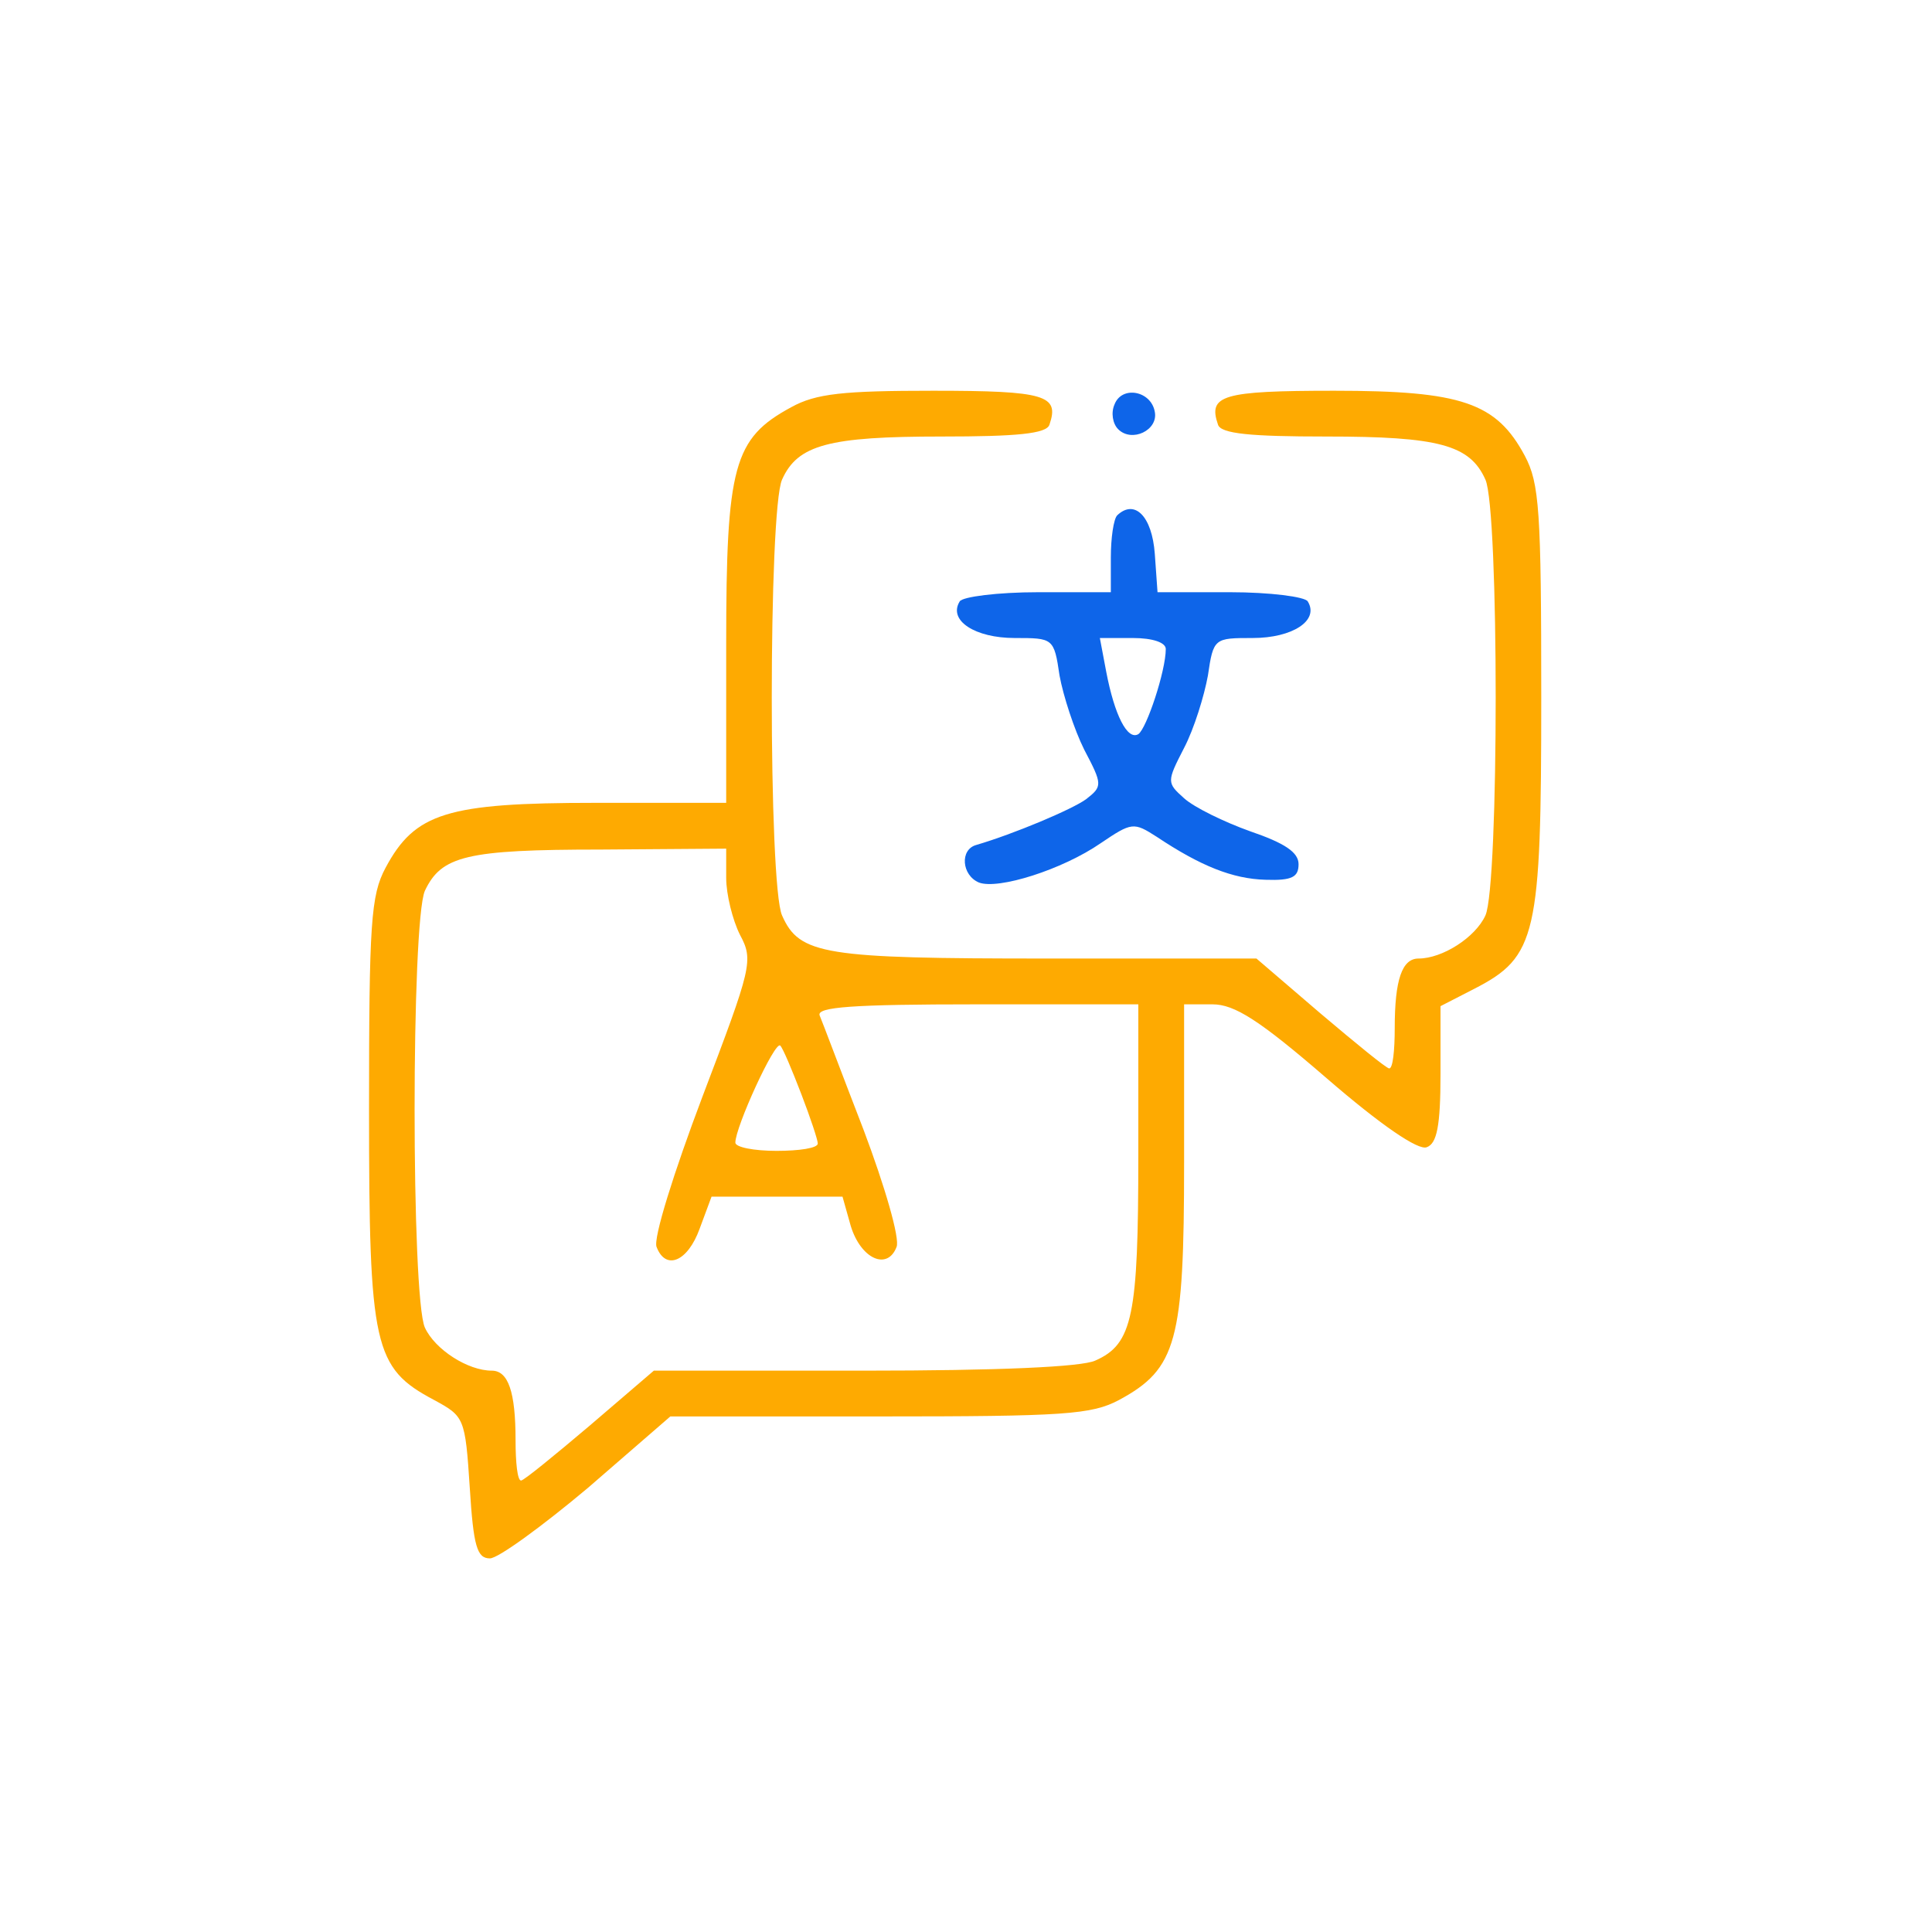 <svg width="89" height="89" viewBox="0 0 89 89" fill="none" xmlns="http://www.w3.org/2000/svg">
<g filter="url(#filter0_d_250_1378)">
<rect x="9" y="9" width="71" height="71" rx="4" fill="white"/>
</g>
<path d="M36.448 18.759C33.791 20.194 33.453 21.459 33.453 29.686V36.984H27.42C20.586 36.984 19.109 37.448 17.759 39.98C17.084 41.245 17 42.511 17 51.117C17 62.044 17.211 63.014 19.995 64.491C21.387 65.25 21.43 65.292 21.641 68.541C21.809 71.241 21.978 71.789 22.569 71.789C22.948 71.789 24.973 70.312 27.083 68.541L30.88 65.25H40.498C49.02 65.25 50.286 65.166 51.552 64.491C54.209 63.056 54.547 61.791 54.547 53.564V46.266H55.855C56.867 46.266 58.006 46.983 61.128 49.683C63.617 51.834 65.347 53.016 65.727 52.847C66.191 52.678 66.359 51.877 66.359 49.472V46.35L67.92 45.548C70.789 44.072 71 43.102 71 32.133C71 23.527 70.916 22.261 70.241 20.995C68.933 18.548 67.33 18 61.466 18C56.277 18 55.644 18.211 56.108 19.561C56.234 19.983 57.627 20.109 61.086 20.109C66.275 20.109 67.709 20.489 68.427 22.092C69.059 23.484 69.059 40.781 68.427 42.173C67.963 43.186 66.444 44.156 65.347 44.156C64.588 44.156 64.25 45.127 64.25 47.362C64.25 48.375 64.166 49.219 63.997 49.219C63.87 49.219 62.478 48.08 60.833 46.688L57.88 44.156H48.219C37.967 44.156 36.828 43.987 36.027 42.173C35.394 40.781 35.394 23.484 36.027 22.092C36.744 20.489 38.178 20.109 43.367 20.109C46.827 20.109 48.219 19.983 48.345 19.561C48.809 18.211 48.177 18 42.987 18C38.853 18 37.587 18.127 36.448 18.759ZM33.453 40.444C33.453 41.203 33.748 42.384 34.086 43.059C34.719 44.241 34.634 44.536 32.356 50.527C31.048 53.986 30.078 57.066 30.247 57.445C30.669 58.542 31.681 58.12 32.23 56.602L32.778 55.125H35.816H38.811L39.191 56.475C39.655 57.994 40.878 58.542 41.3 57.445C41.469 57.066 40.752 54.619 39.781 52.045C38.769 49.43 37.883 47.067 37.756 46.772C37.63 46.392 39.233 46.266 45.013 46.266H52.438V53.227C52.438 60.609 52.184 61.917 50.455 62.677C49.822 62.972 45.983 63.141 39.781 63.141H30.12L27.167 65.672C25.522 67.064 24.13 68.203 24.003 68.203C23.834 68.203 23.75 67.359 23.75 66.347C23.75 64.111 23.413 63.141 22.653 63.141C21.556 63.141 20.038 62.17 19.573 61.158C18.941 59.766 18.941 42.469 19.573 41.034C20.333 39.431 21.472 39.136 27.673 39.136L33.453 39.094V40.444ZM36.913 50.4C37.334 51.497 37.672 52.509 37.672 52.678C37.672 52.889 36.828 53.016 35.773 53.016C34.719 53.016 33.875 52.847 33.875 52.636C33.875 51.919 35.689 47.953 35.942 48.164C36.069 48.291 36.491 49.303 36.913 50.4Z" fill="#FEAA01"/>
<path d="M51.341 18.633C51.172 19.012 51.256 19.519 51.51 19.772C52.142 20.405 53.366 19.814 53.197 18.97C53.028 18 51.678 17.747 51.341 18.633Z" fill="#0E65E9"/>
<path d="M51.467 23.738C51.298 23.906 51.172 24.792 51.172 25.678V27.281H47.839C45.941 27.281 44.337 27.492 44.211 27.703C43.663 28.589 44.928 29.391 46.742 29.391C48.514 29.391 48.556 29.391 48.809 31.12C48.978 32.048 49.484 33.609 49.948 34.538C50.792 36.141 50.792 36.225 50.033 36.816C49.4 37.28 46.7 38.419 44.97 38.925C44.211 39.136 44.295 40.317 45.097 40.655C45.983 40.992 48.936 40.064 50.708 38.841C52.142 37.87 52.227 37.87 53.281 38.545C55.306 39.895 56.783 40.486 58.301 40.528C59.525 40.57 59.82 40.402 59.82 39.811C59.82 39.263 59.188 38.841 57.584 38.292C56.403 37.87 55.011 37.195 54.547 36.773C53.745 36.056 53.745 36.014 54.547 34.453C55.011 33.567 55.475 32.048 55.644 31.12C55.897 29.391 55.939 29.391 57.711 29.391C59.525 29.391 60.791 28.589 60.242 27.703C60.116 27.492 58.513 27.281 56.656 27.281H53.323L53.197 25.509C53.07 23.78 52.269 22.978 51.467 23.738ZM53.703 29.897C53.703 30.909 52.817 33.567 52.438 33.82C51.931 34.116 51.341 32.934 50.961 30.952L50.666 29.391H52.184C53.112 29.391 53.703 29.602 53.703 29.897Z" fill="#0E65E9"/>
<defs>
<filter id="filter0_d_250_1378" x="0" y="0" width="89" height="89" filterUnits="userSpaceOnUse" color-interpolation-filters="sRGB">
<feFlood flood-opacity="0" result="BackgroundImageFix"/>
<feColorMatrix in="SourceAlpha" type="matrix" values="0 0 0 0 0 0 0 0 0 0 0 0 0 0 0 0 0 0 127 0" result="hardAlpha"/>
<feOffset/>
<feGaussianBlur stdDeviation="4.5"/>
<feComposite in2="hardAlpha" operator="out"/>
<feColorMatrix type="matrix" values="0 0 0 0 0.722 0 0 0 0 0.753 0 0 0 0 0.8 0 0 0 1 0"/>
<feBlend mode="normal" in2="BackgroundImageFix" result="effect1_dropShadow_250_1378"/>
<feBlend mode="normal" in="SourceGraphic" in2="effect1_dropShadow_250_1378" result="shape"/>
</filter>
</defs>
</svg>
